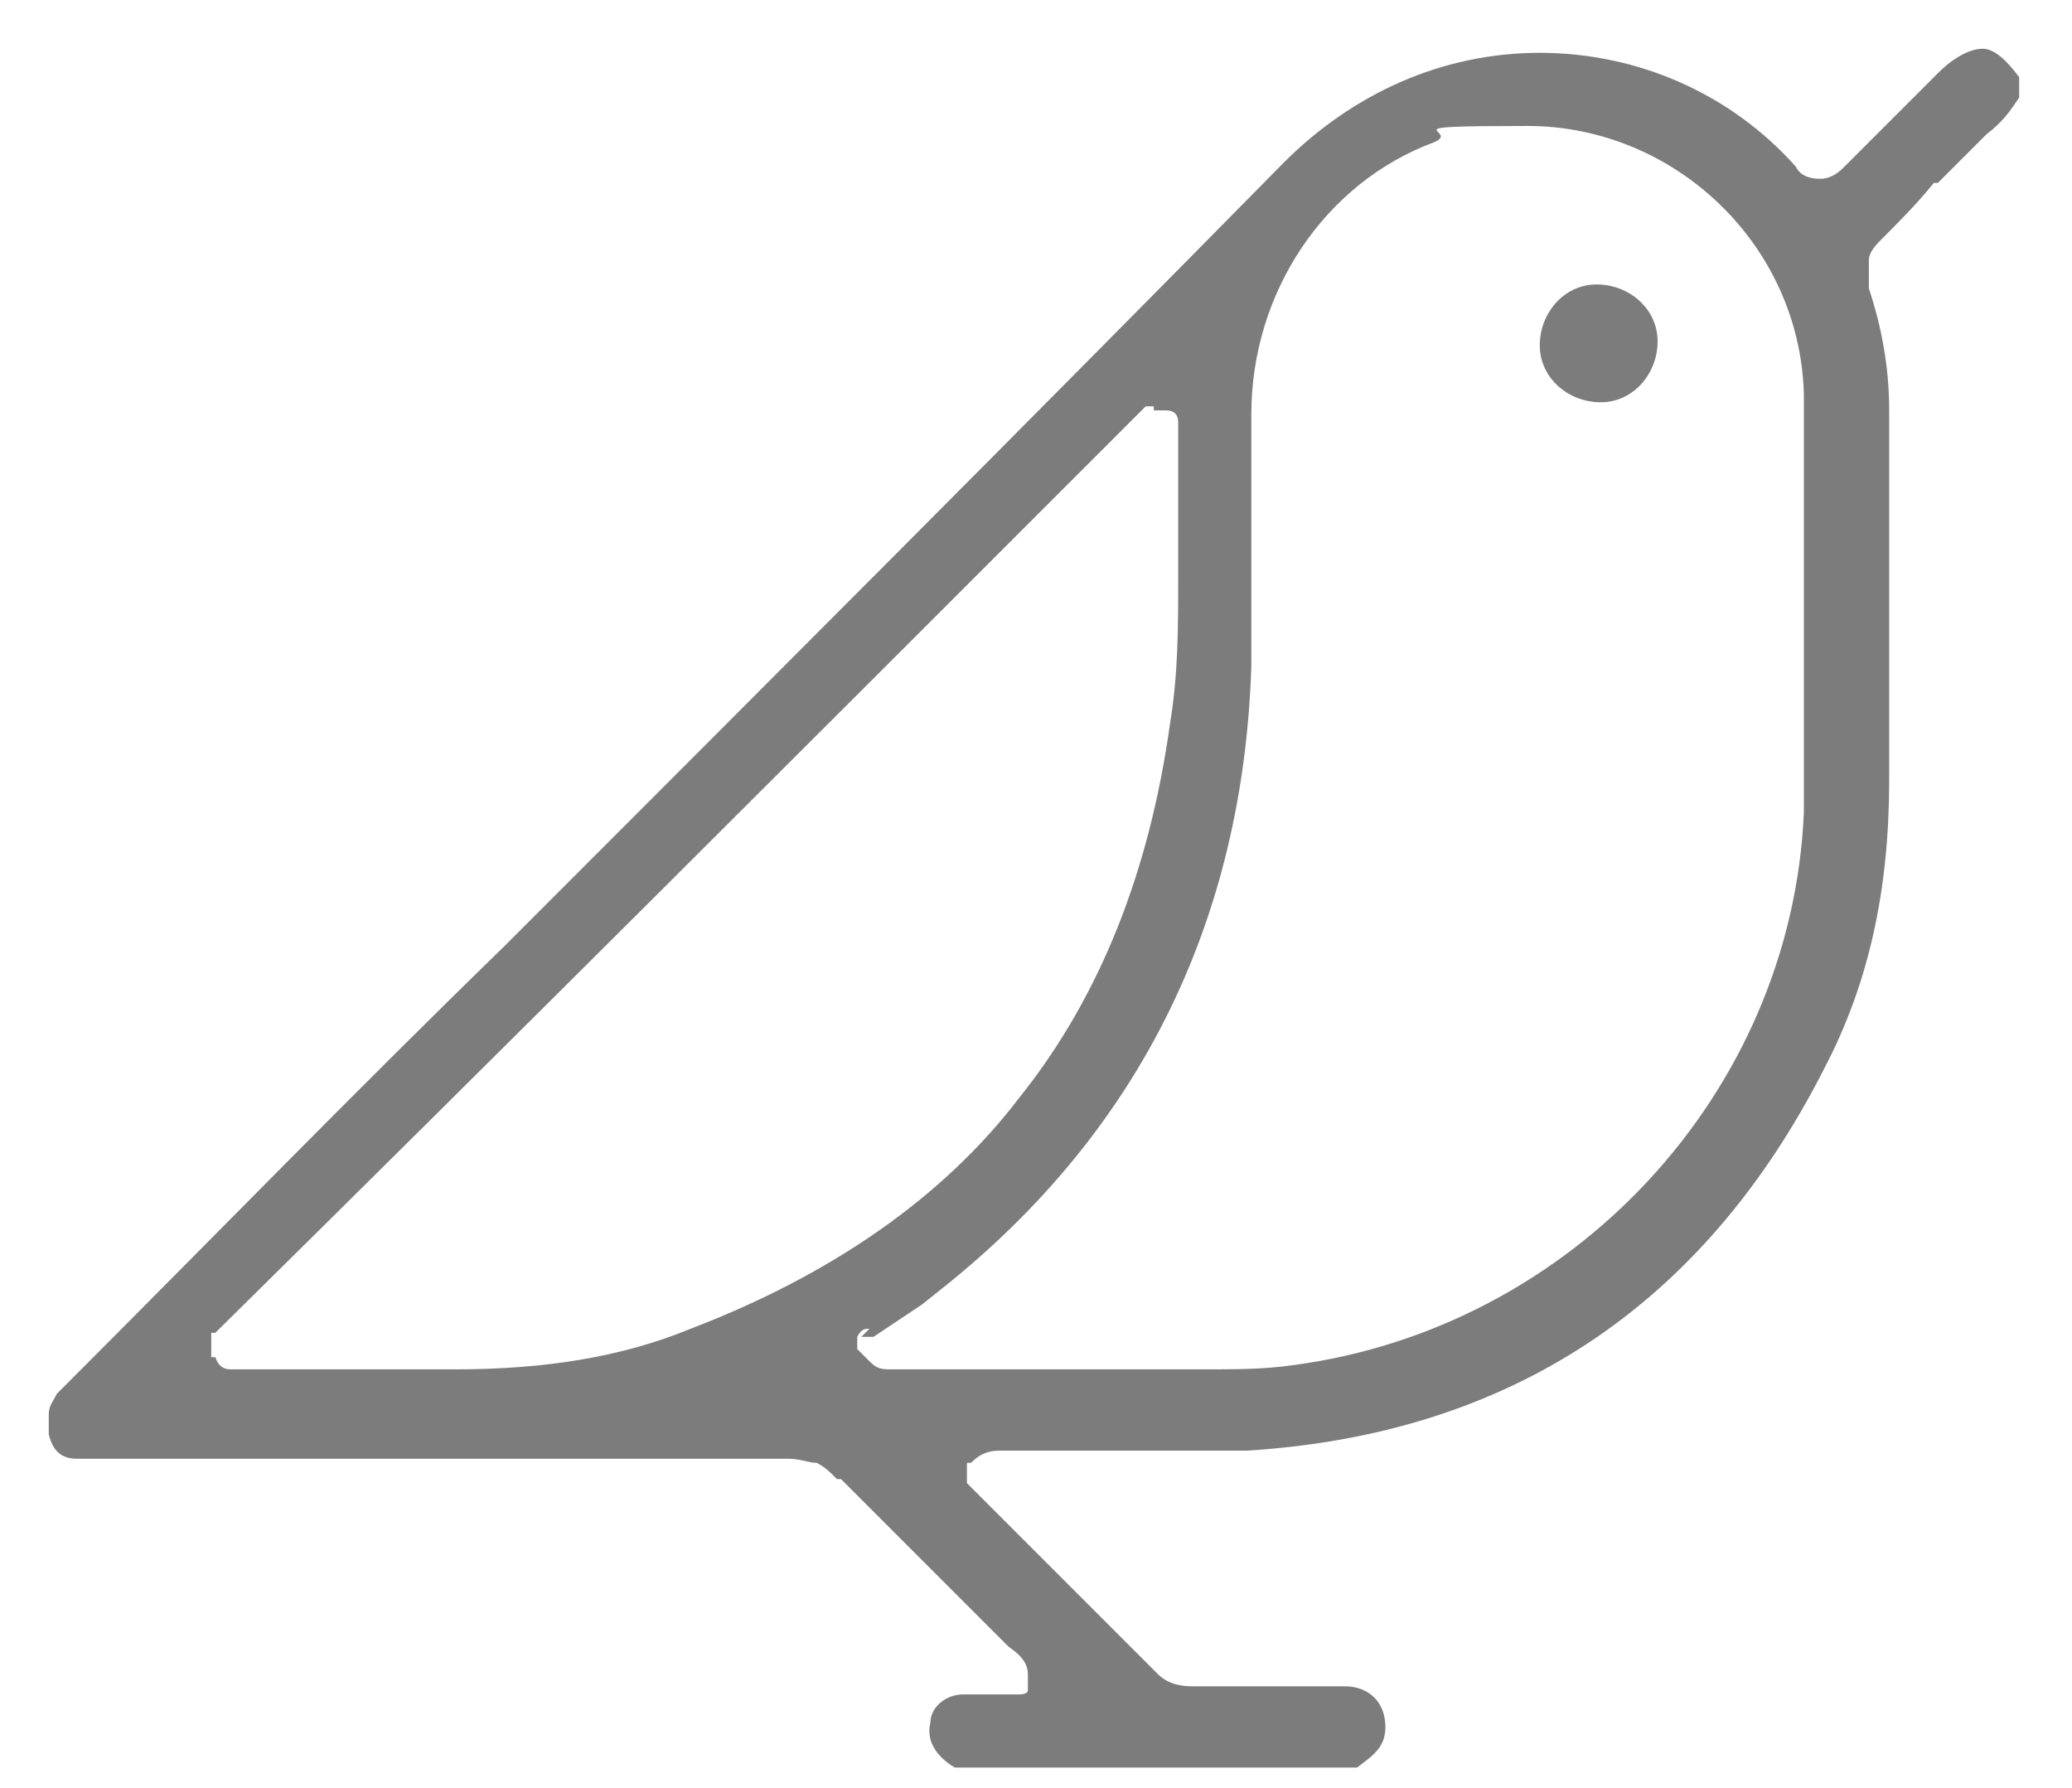 <?xml version="1.0" encoding="UTF-8"?>
<svg id="Layer_1" data-name="Layer 1" xmlns="http://www.w3.org/2000/svg" version="1.1" viewBox="0 0 51 44">
  <defs>
    <style>
      .cls-1 {
        fill: #7c7c7c;
        stroke-width: 0px;
      }
    </style>
  </defs>
  <path class="cls-1" d="M23.5,43.5s0,0,0,0c-.5-.3-.7-.7-.6-1.1,0-.4.4-.7.8-.7h1.4c0,0,.2,0,.2-.1,0,0,0-.2,0-.2v-.2c0-.4-.4-.6-.5-.7l-1.1-1.1c-1-1-2-2-3-3h-.1c-.2-.2-.3-.3-.5-.4-.2,0-.4-.1-.7-.1H2.5c-.3,0-.4,0-.6,0-.4,0-.6-.2-.7-.6,0-.2,0-.3,0-.5,0-.2.1-.3.2-.5,0,0,0,0,.1-.1l.2-.2c3.6-3.6,7.1-7.2,10.7-10.7,6.3-6.3,12.8-12.8,19.2-19.3,1.7-1.7,3.9-2.7,6.3-2.7s4.7,1,6.3,2.8c.1.2.3.3.6.3s.5-.2.6-.3c.5-.5,1-1,1.5-1.5l.8-.8c.4-.4.8-.6,1.1-.6.3,0,.6.3.9.7,0,.1,0,.4,0,.5-.2.3-.4.6-.8.9-.4.4-.8.8-1.2,1.2h-.1c-.4.5-.9,1-1.3,1.4-.1.1-.3.3-.3.5,0,.2,0,.4,0,.7.3.9.5,1.9.5,3v9.1c0,2.7-.5,5-1.6,7.1-3,5.9-7.8,9-14.2,9.4-.7,0-1.5,0-2.5,0s-2.6,0-2.8,0h-.6s-.2,0-.2,0c-.3,0-.5.1-.7.3h-.1c0,.3,0,.4,0,.5l1.7,1.7c1,1,2,2,3,3,.3.3.7.3.9.3h3.7c.6,0,1,.4,1,1h0c0,.5-.3.7-.7,1h-9.8ZM21.4,32.7c-.1,0-.2,0-.3.2,0,.1,0,.2,0,.3l.3.3c.2.2.3.2.6.2h.1s7.5,0,7.5,0c.8,0,1.5,0,2.2-.1,6.9-.9,12.3-6.7,12.6-13.6v-.3c0-2.5,0-5.1,0-7.5v-2.5c-.1-3.7-3.2-6.6-6.8-6.6s-1.6.1-2.3.4c-2.7,1-4.5,3.7-4.5,6.7,0,.9,0,1.8,0,2.8h0c0,1.2,0,2.3,0,3.4-.2,6.2-2.7,11.4-7.6,15.3l-.5.4c-.3.2-.6.4-.9.6l-.3.2h-.3ZM28.4,10c0,0-.2,0-.2,0l-1.1,1.1c-7.3,7.3-14.5,14.5-21.8,21.7h-.1c0,.2,0,.3,0,.4,0,0,0,.2,0,.2h.1c.1.3.3.3.4.3s.1,0,.1,0h.1s5.3,0,5.3,0c2.2,0,4.1-.3,5.8-1,3.4-1.3,6.2-3.2,8.1-5.7,2-2.5,3.2-5.6,3.7-9.2.2-1.2.2-2.4.2-3.5v-1c0-.8,0-1.6,0-2.5v-.4c0-.2-.1-.3-.3-.3h-.3c0-.1,0-.1,0-.1Z"/>
  <path class="cls-1" d="M39.3,7c.8,0,1.5.6,1.5,1.4,0,.8-.6,1.5-1.4,1.5s-1.5-.6-1.5-1.4.6-1.5,1.4-1.5h0Z"/>
</svg>
